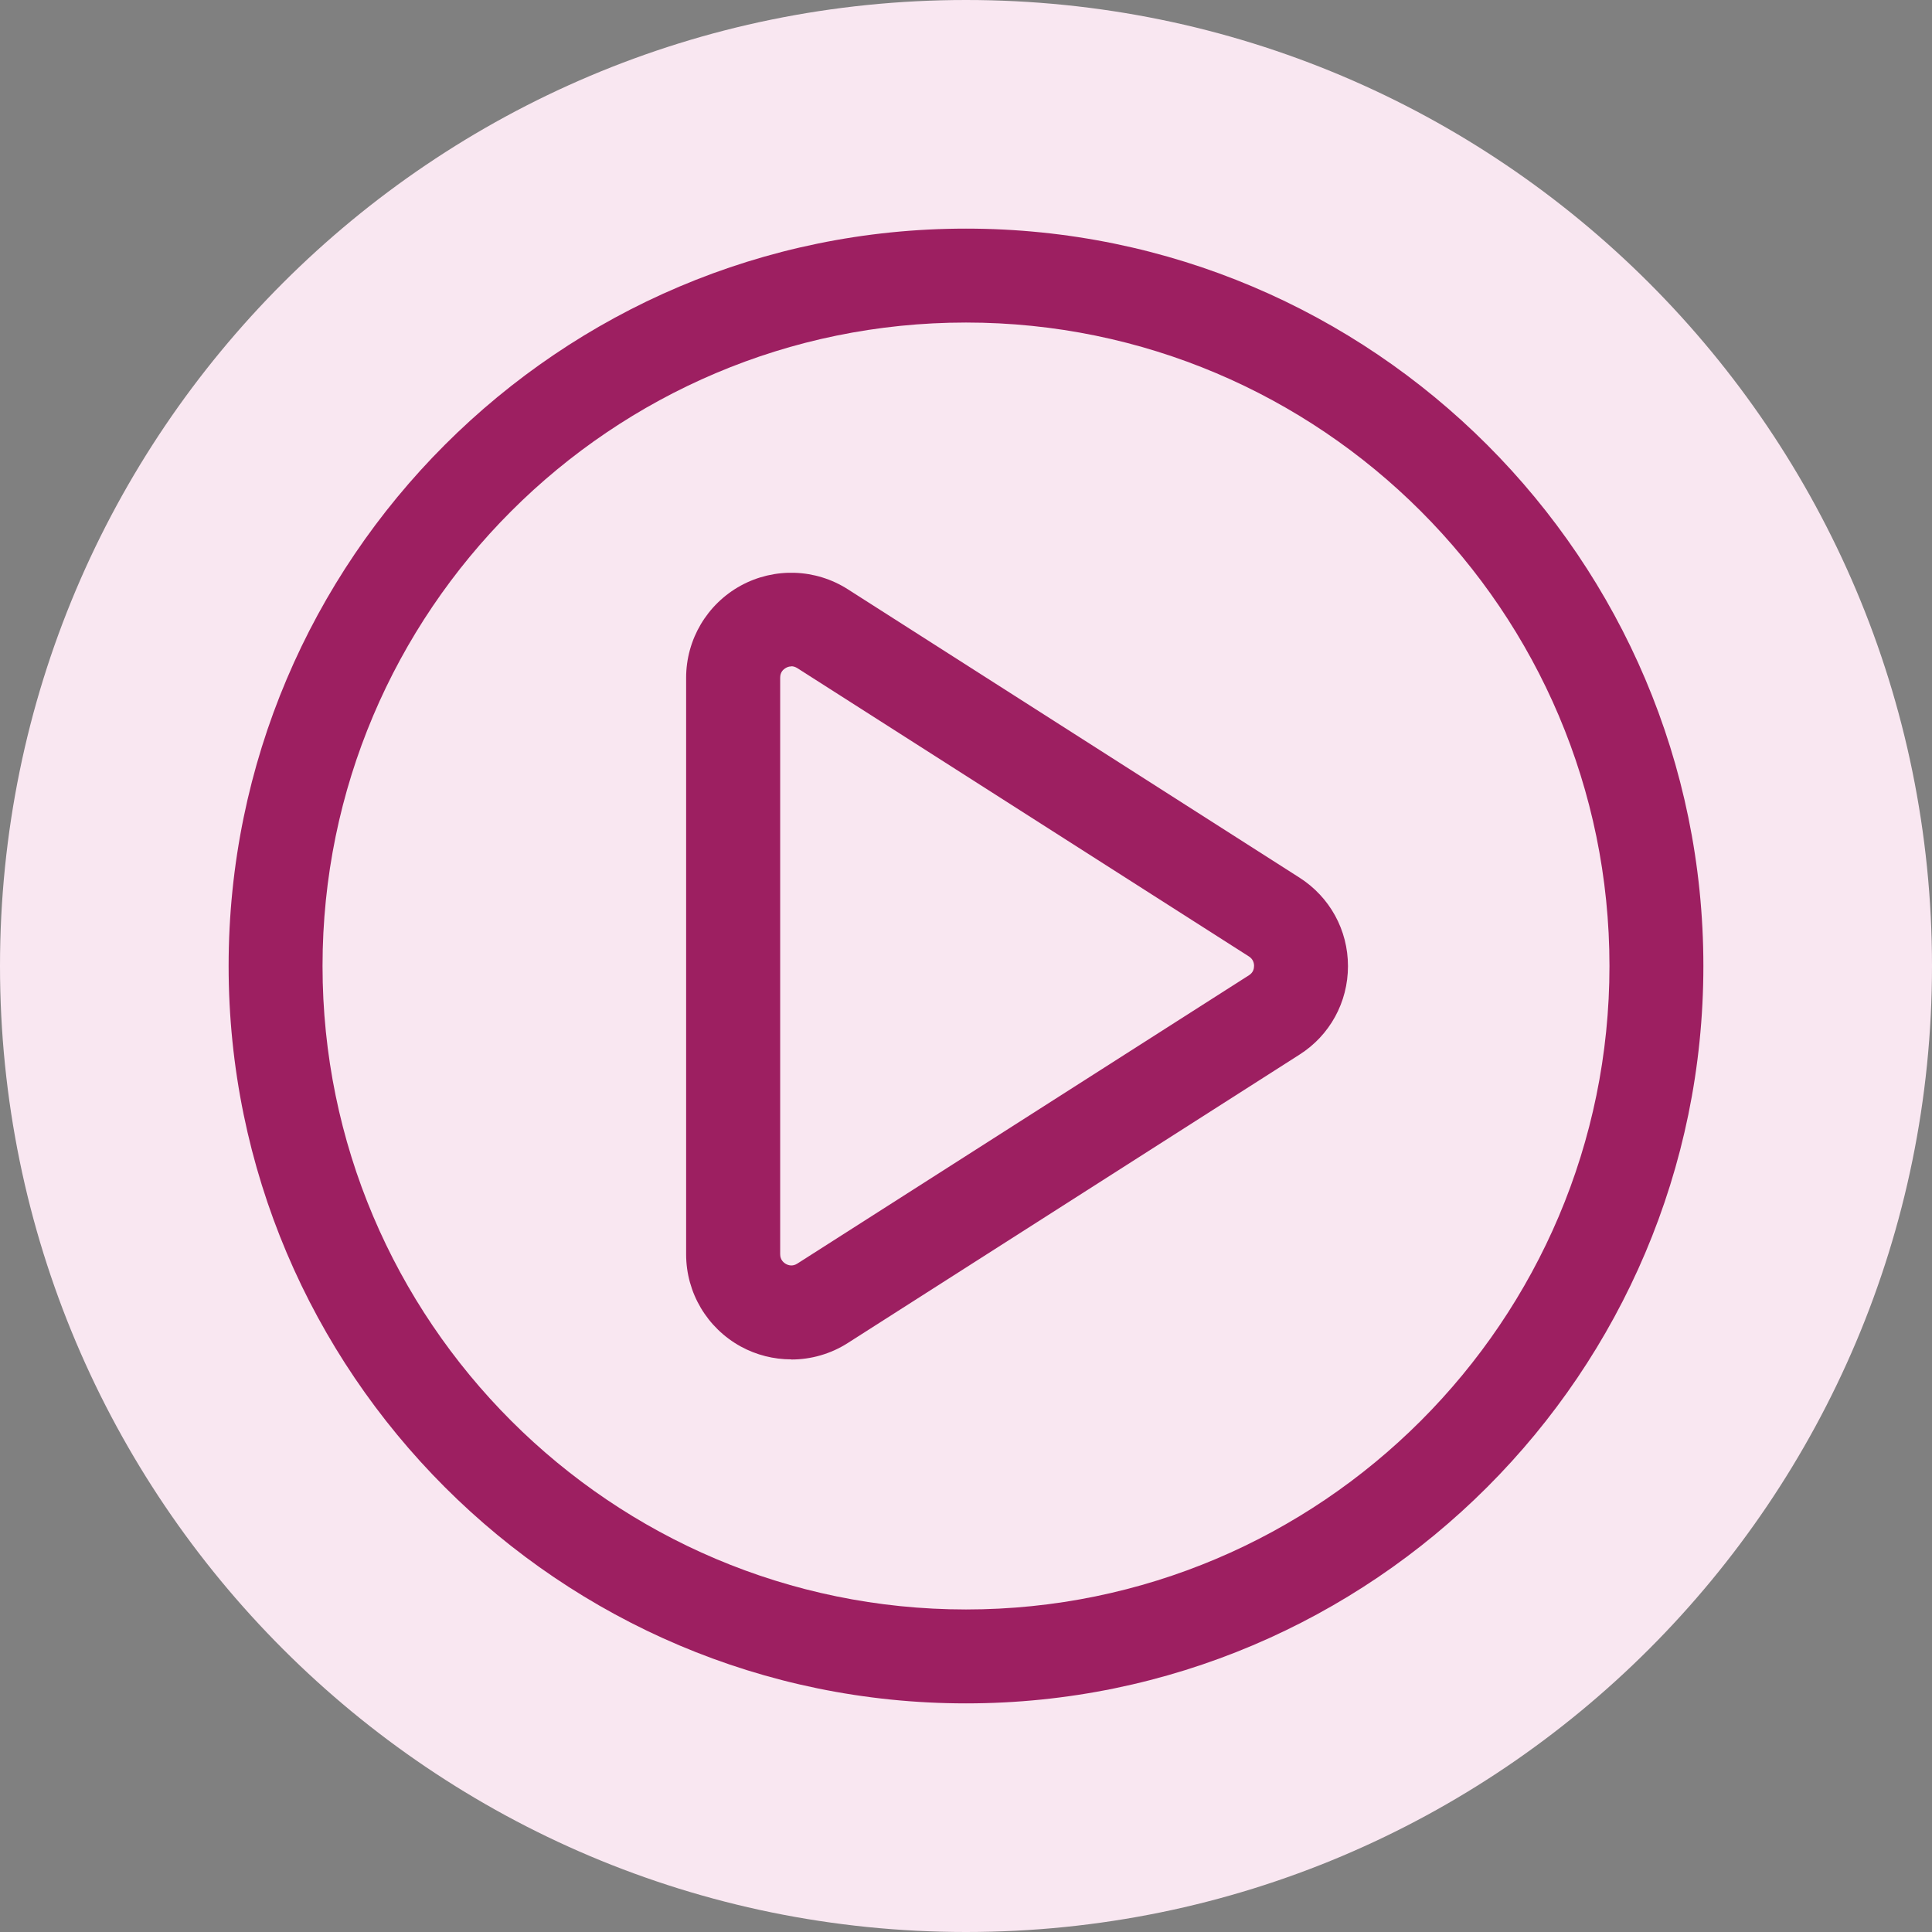 <?xml version="1.0" encoding="UTF-8"?>
<svg xmlns="http://www.w3.org/2000/svg" width="144" height="144" viewBox="0 0 144 144" fill="none">
  <rect x="0" y="0" width="144" height="144" fill="#808080" stroke="none"/>
  <g clip-path="url(#clip0_886_271)">
    <path d="M72 144C111.765 144 144 111.765 144 72C144 32.236 111.765 0 72 0C32.236 0 0 32.236 0 72C0 111.765 32.236 144 72 144Z" fill="#F9E7F1"></path>
    <path d="M72 126.96C41.7 126.96 17.04 102.31 17.04 72C17.04 41.69 41.7 17.04 72 17.04C102.3 17.04 126.96 41.69 126.96 72C126.96 102.31 102.3 126.96 72 126.96ZM72 24.04C45.55 24.04 24.04 45.55 24.04 72C24.04 98.45 45.55 119.96 72 119.96C98.45 119.96 119.96 98.45 119.96 72C119.96 45.55 98.45 24.04 72 24.04Z" fill="#9D1F61"></path>
    <path d="M58.97 101.32C57.68 101.32 56.38 101 55.21 100.36C52.7 98.98 51.14 96.35 51.14 93.49V50.52C51.14 47.66 52.7 45.03 55.21 43.65C57.72 42.28 60.78 42.38 63.19 43.92L96.85 65.41C99.12 66.86 100.47 69.32 100.47 72.01C100.47 74.7 99.12 77.17 96.85 78.61L63.19 100.1C61.91 100.92 60.44 101.33 58.98 101.33L58.97 101.32ZM58.98 49.67C58.82 49.67 58.68 49.72 58.58 49.78C58.38 49.89 58.15 50.1 58.15 50.51V93.48C58.15 93.89 58.39 94.1 58.58 94.21C58.78 94.32 59.09 94.4 59.43 94.18L93.09 72.69C93.41 72.49 93.47 72.2 93.47 71.99C93.47 71.78 93.4 71.49 93.09 71.29L59.43 49.8C59.27 49.7 59.12 49.66 58.99 49.66L58.98 49.67Z" fill="#9D1F61"></path>
  </g>
  <defs>
    <clipPath id="clip0_886_271">
      <rect width="144" height="144" fill="white"></rect>
    </clipPath>
  </defs>
</svg>
